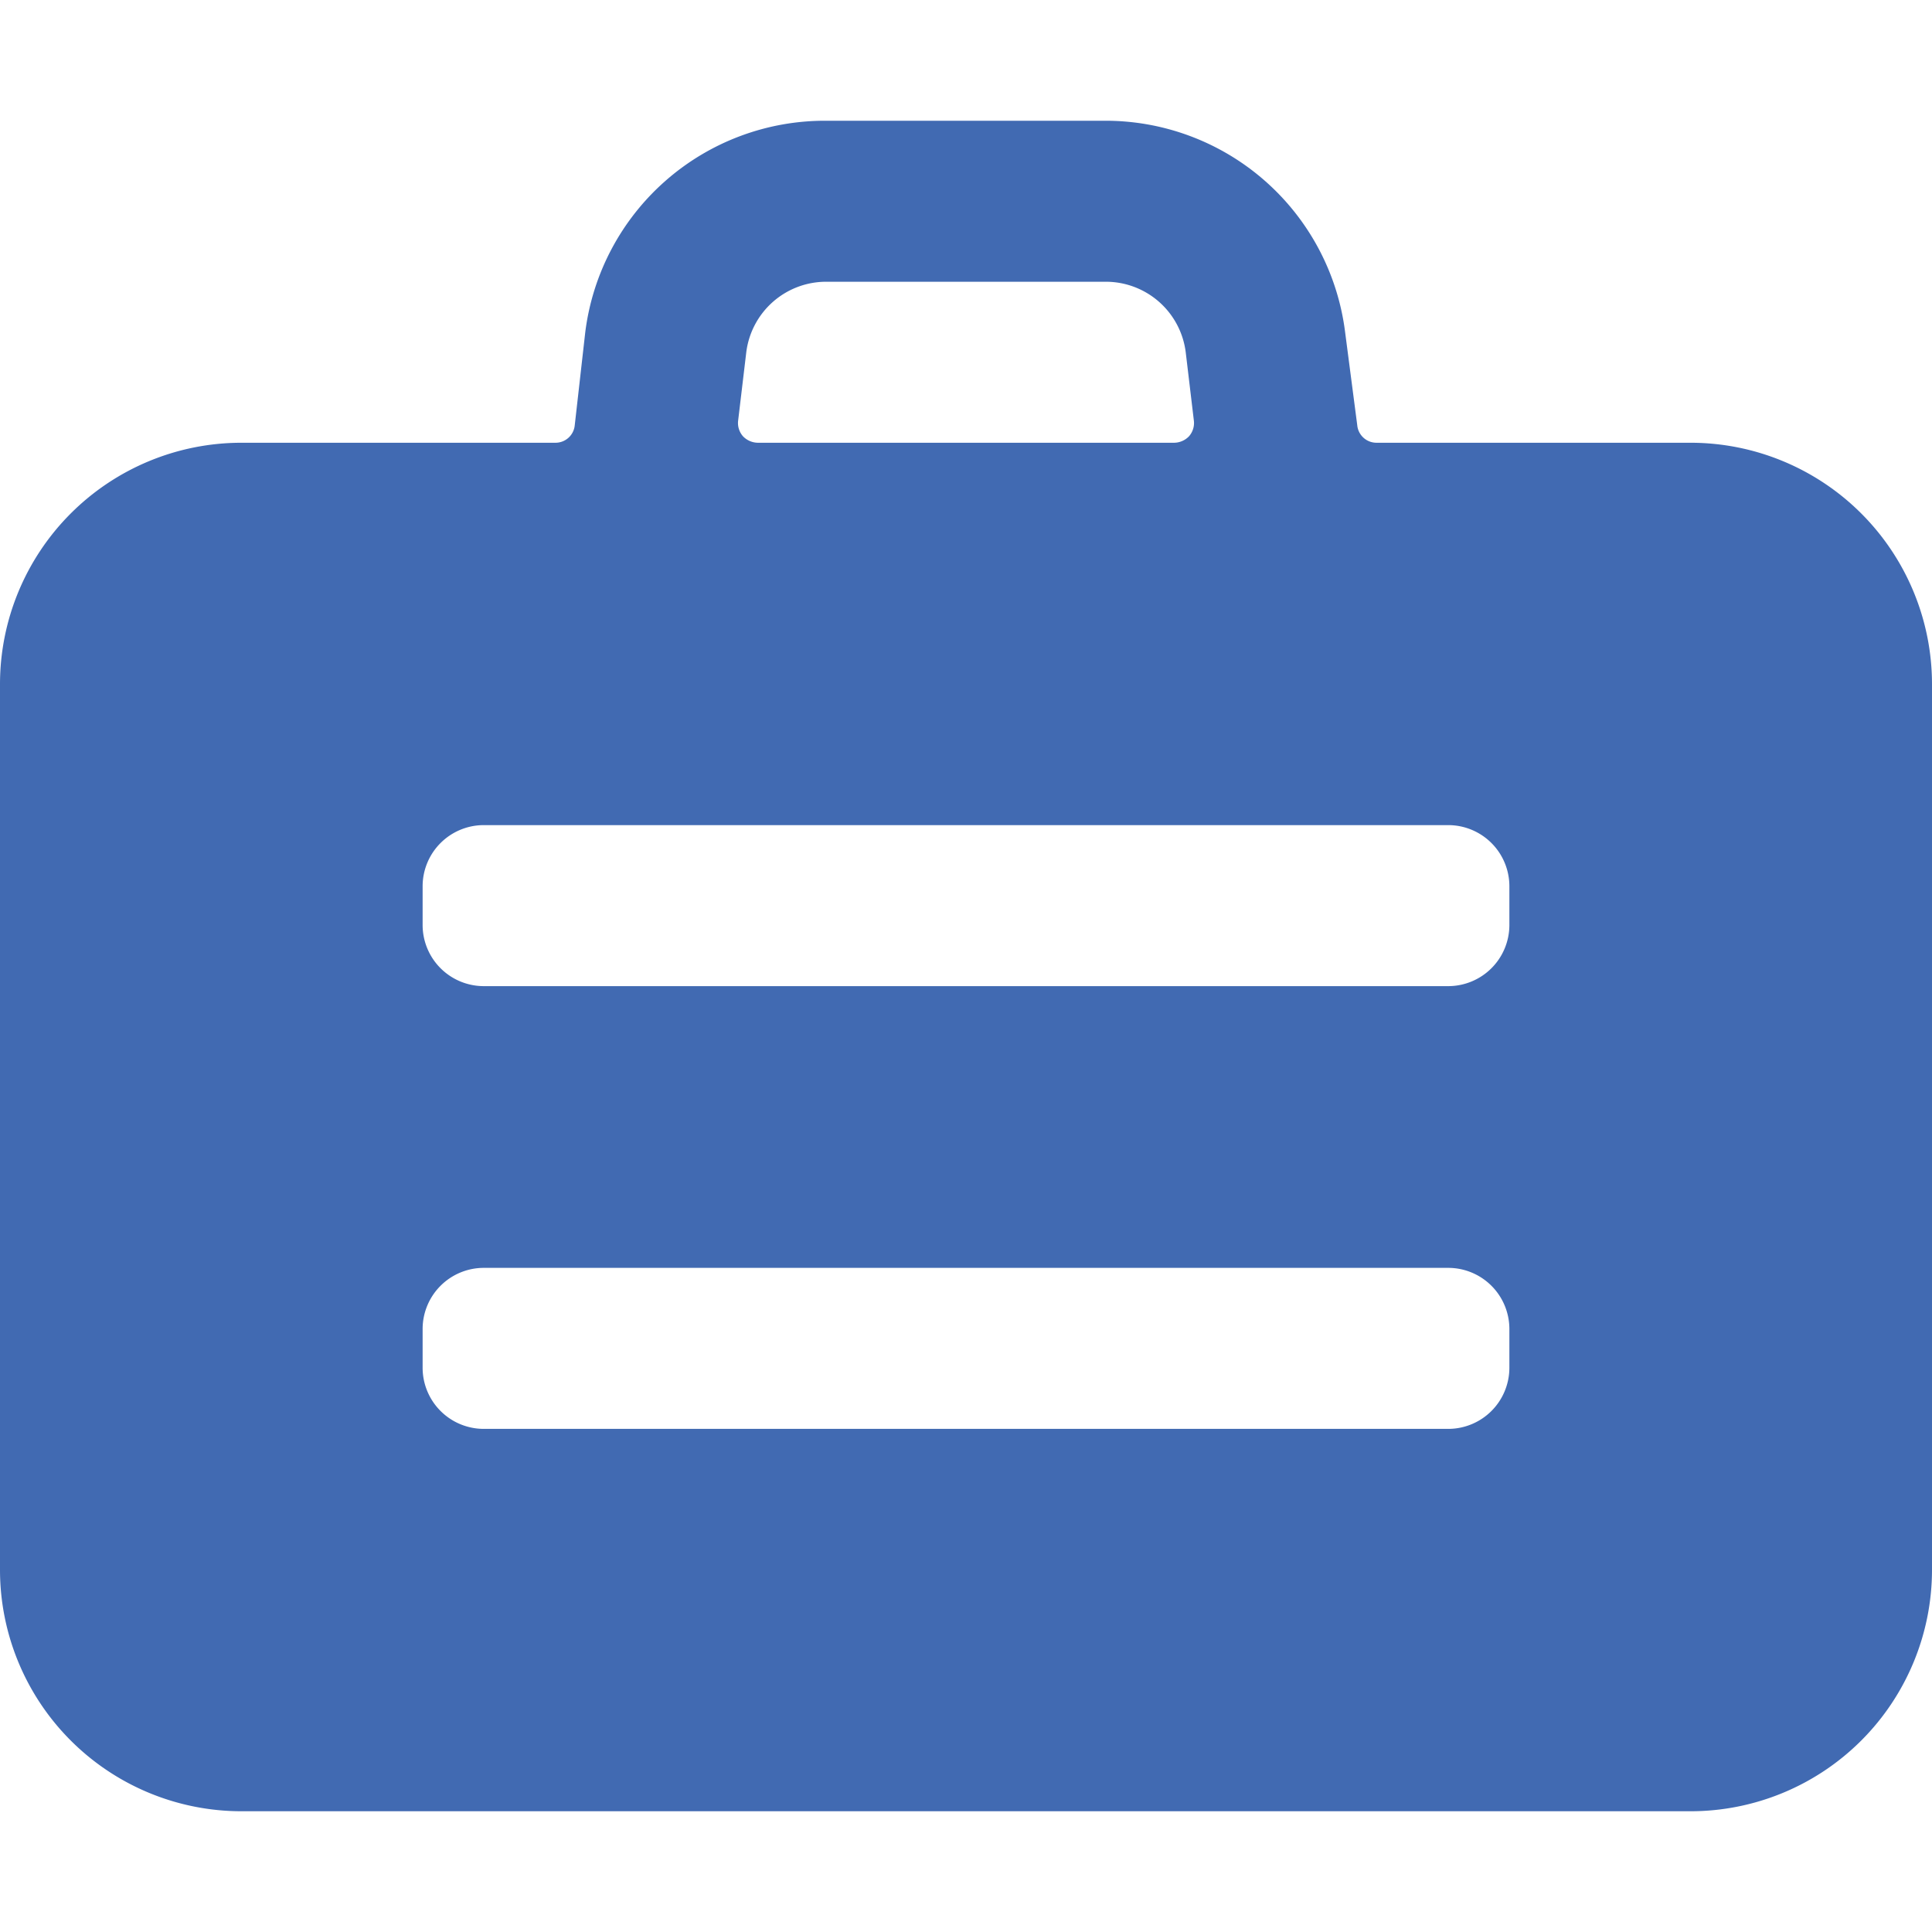 <svg xmlns="http://www.w3.org/2000/svg" viewBox="0 0 24 24" height="150" width="150"><path d="M3,22.5H21a3,3,0,0,0,3-3V8.5a3,3,0,0,0-3-3H17.1a.24.24,0,0,1-.24-.22l-.15-1.15a3,3,0,0,0-3-2.63H10.27a3,3,0,0,0-3,2.63L7.14,5.28a.24.24,0,0,1-.24.22H3a3,3,0,0,0-3,3v11A3,3,0,0,0,3,22.5ZM9.27,4.38a1,1,0,0,1,1-.88h3.46a1,1,0,0,1,1,.88l.1.84a.25.25,0,0,1-.06.2.26.26,0,0,1-.19.08H9.42a.26.26,0,0,1-.19-.08.25.25,0,0,1-.06-.2ZM5.25,11A.76.76,0,0,1,6,10.25H18a.76.76,0,0,1,.75.75v.5a.76.76,0,0,1-.75.75H6a.76.76,0,0,1-.75-.75Zm0,5.5A.76.76,0,0,1,6,15.75H18a.76.76,0,0,1,.75.75V17a.76.76,0,0,1-.75.75H6A.76.76,0,0,1,5.25,17Z" fill="#416ab2"></path></svg>